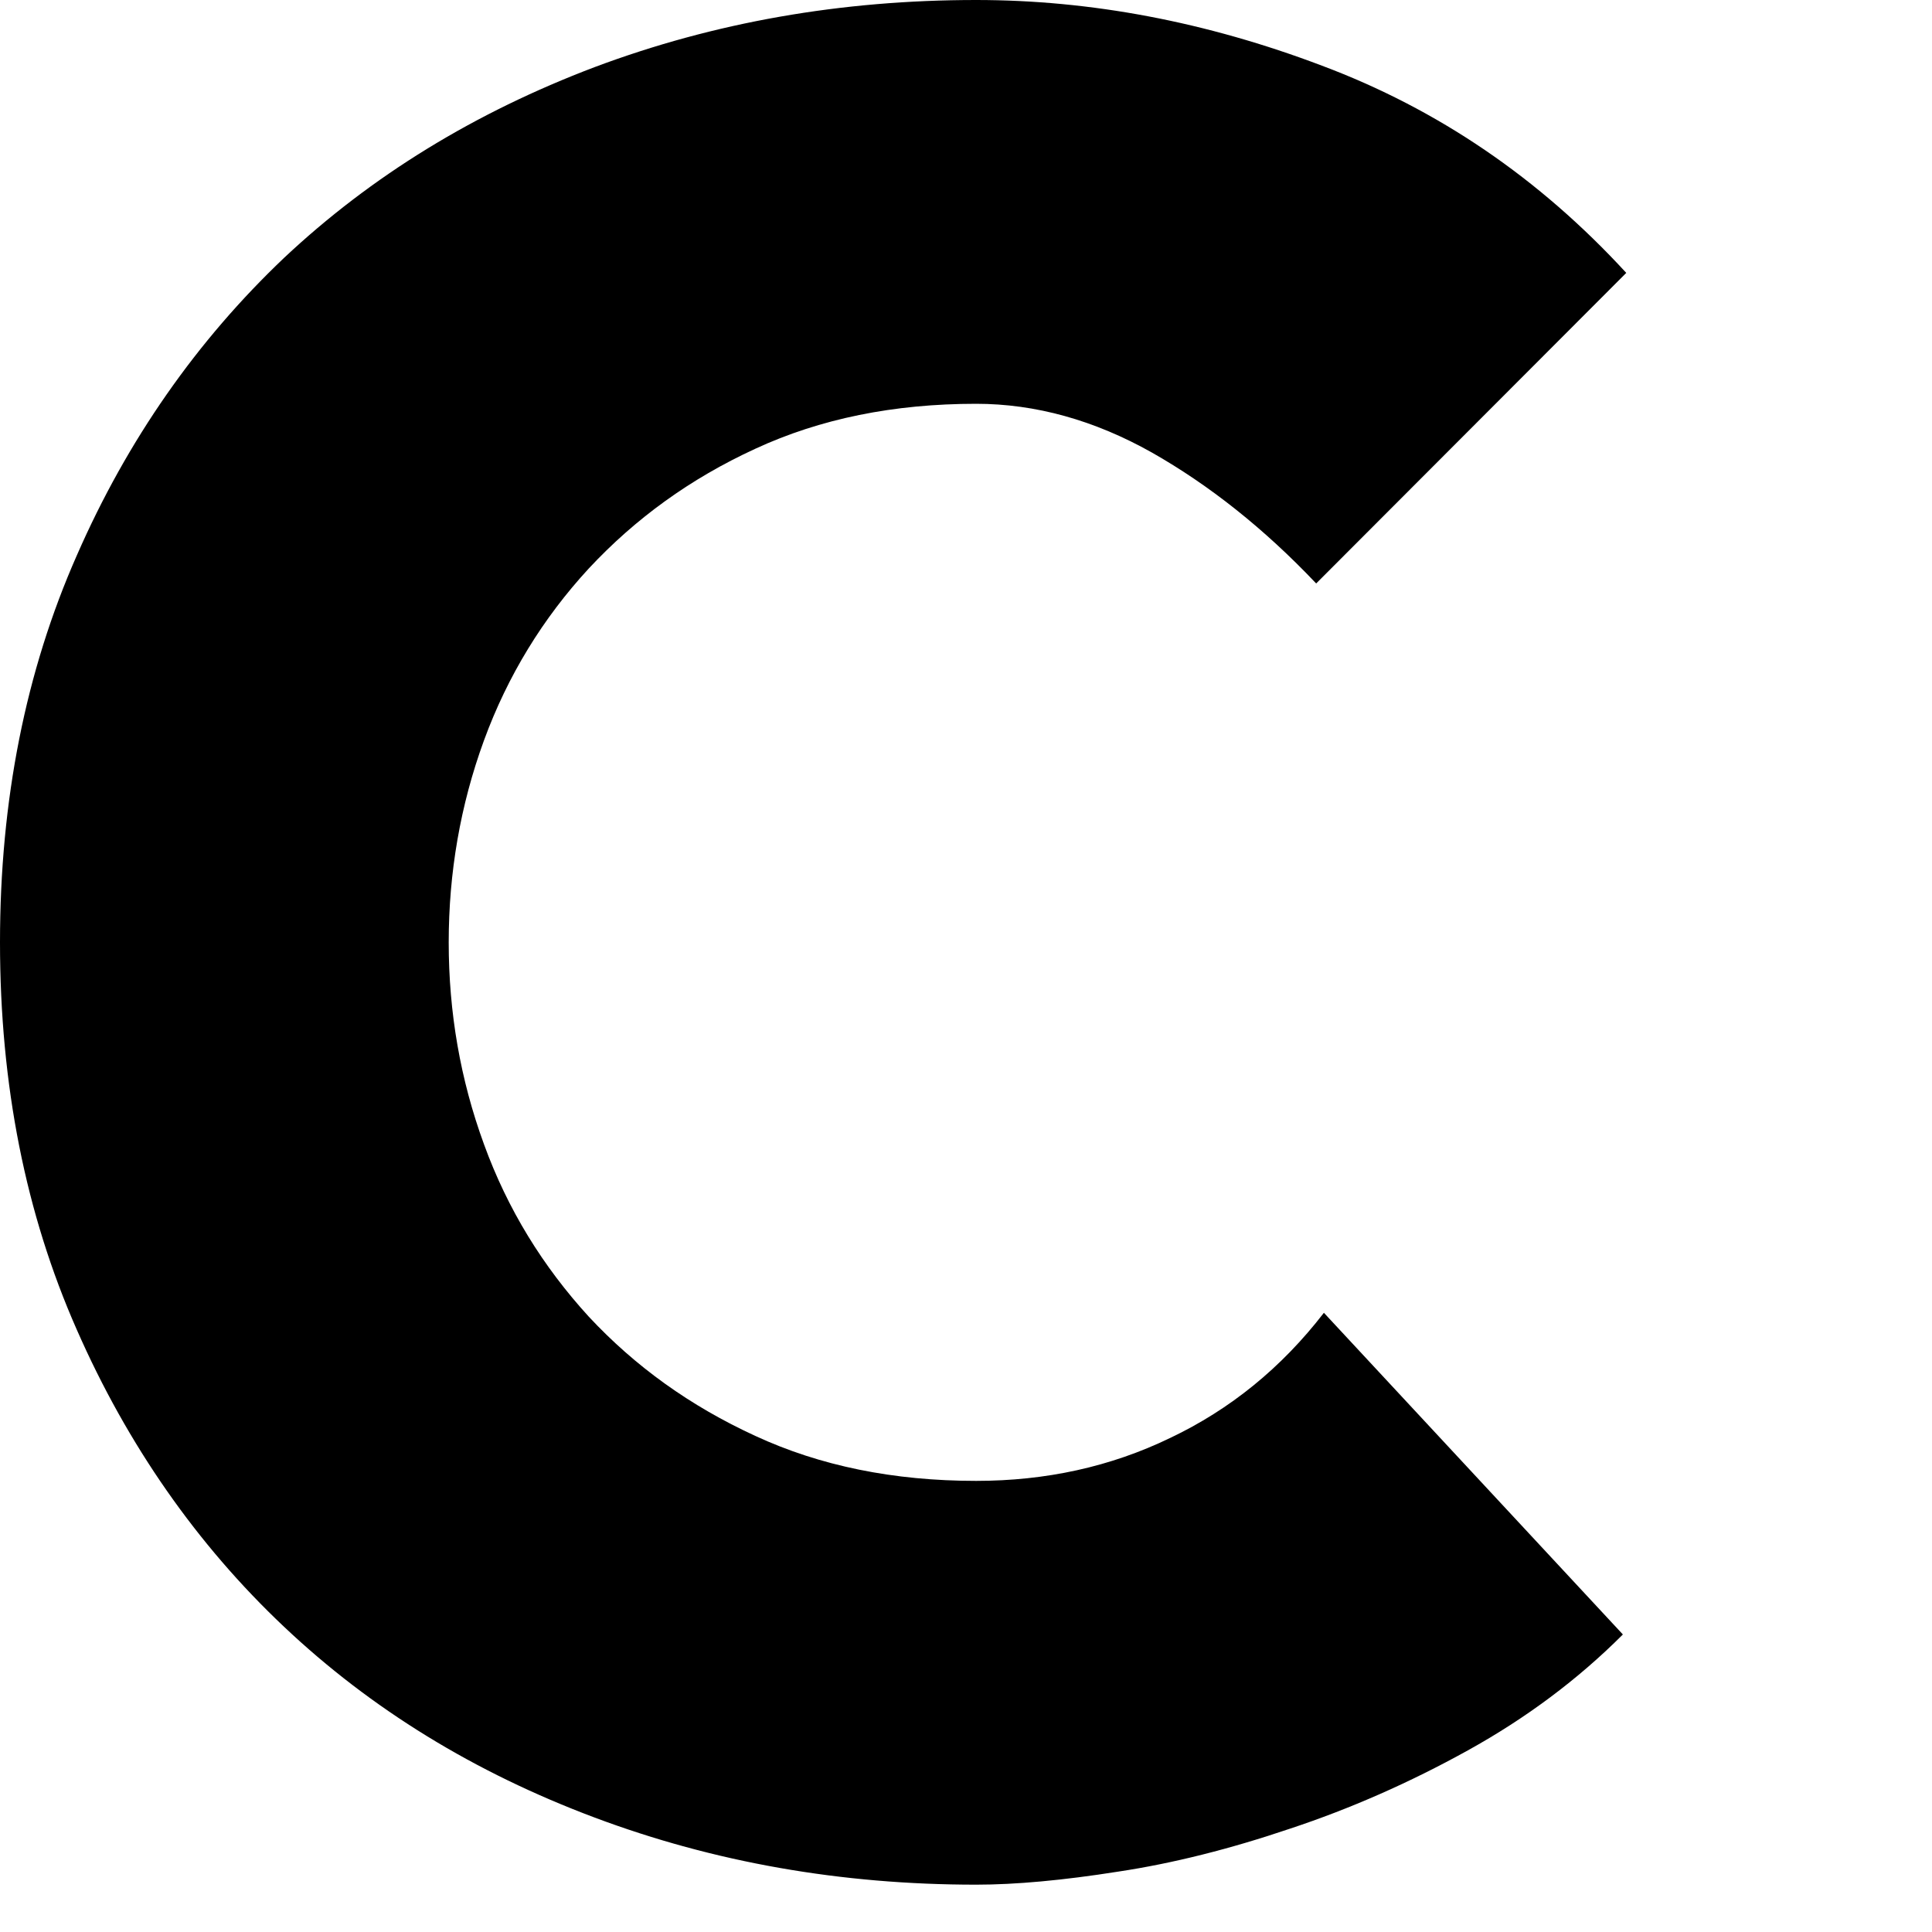 <?xml version="1.0" encoding="utf-8"?>
<svg xmlns="http://www.w3.org/2000/svg" fill="none" height="100%" overflow="visible" preserveAspectRatio="none" style="display: block;" viewBox="0 0 4 4" width="100%">
<path d="M2.725 1.208C2.617 1.094 2.503 1.004 2.385 0.937C2.266 0.87 2.144 0.836 2.021 0.836C1.85 0.836 1.698 0.867 1.564 0.929C1.429 0.991 1.315 1.074 1.219 1.177C1.124 1.28 1.051 1.399 1.002 1.533C0.953 1.667 0.929 1.807 0.929 1.951C0.929 2.096 0.953 2.235 1.002 2.369C1.051 2.504 1.124 2.622 1.219 2.726C1.315 2.829 1.429 2.911 1.564 2.973C1.698 3.035 1.85 3.066 2.021 3.066C2.165 3.066 2.299 3.037 2.423 2.977C2.547 2.918 2.653 2.832 2.741 2.718L3.36 3.384C3.267 3.477 3.16 3.557 3.039 3.624C2.918 3.691 2.795 3.745 2.671 3.786C2.547 3.828 2.428 3.858 2.315 3.875C2.201 3.893 2.103 3.902 2.021 3.902C1.742 3.902 1.479 3.856 1.231 3.763C0.983 3.67 0.769 3.539 0.588 3.368C0.408 3.198 0.264 2.992 0.159 2.753C0.053 2.513 0 2.246 0 1.951C0 1.657 0.053 1.39 0.159 1.15C0.264 0.91 0.408 0.705 0.588 0.534C0.769 0.364 0.983 0.233 1.231 0.139C1.479 0.046 1.742 0 2.021 0C2.258 0 2.497 0.045 2.737 0.136C2.977 0.226 3.187 0.369 3.367 0.565L2.725 1.208L2.725 1.208Z" fill="black" id="Vector"/>
</svg>